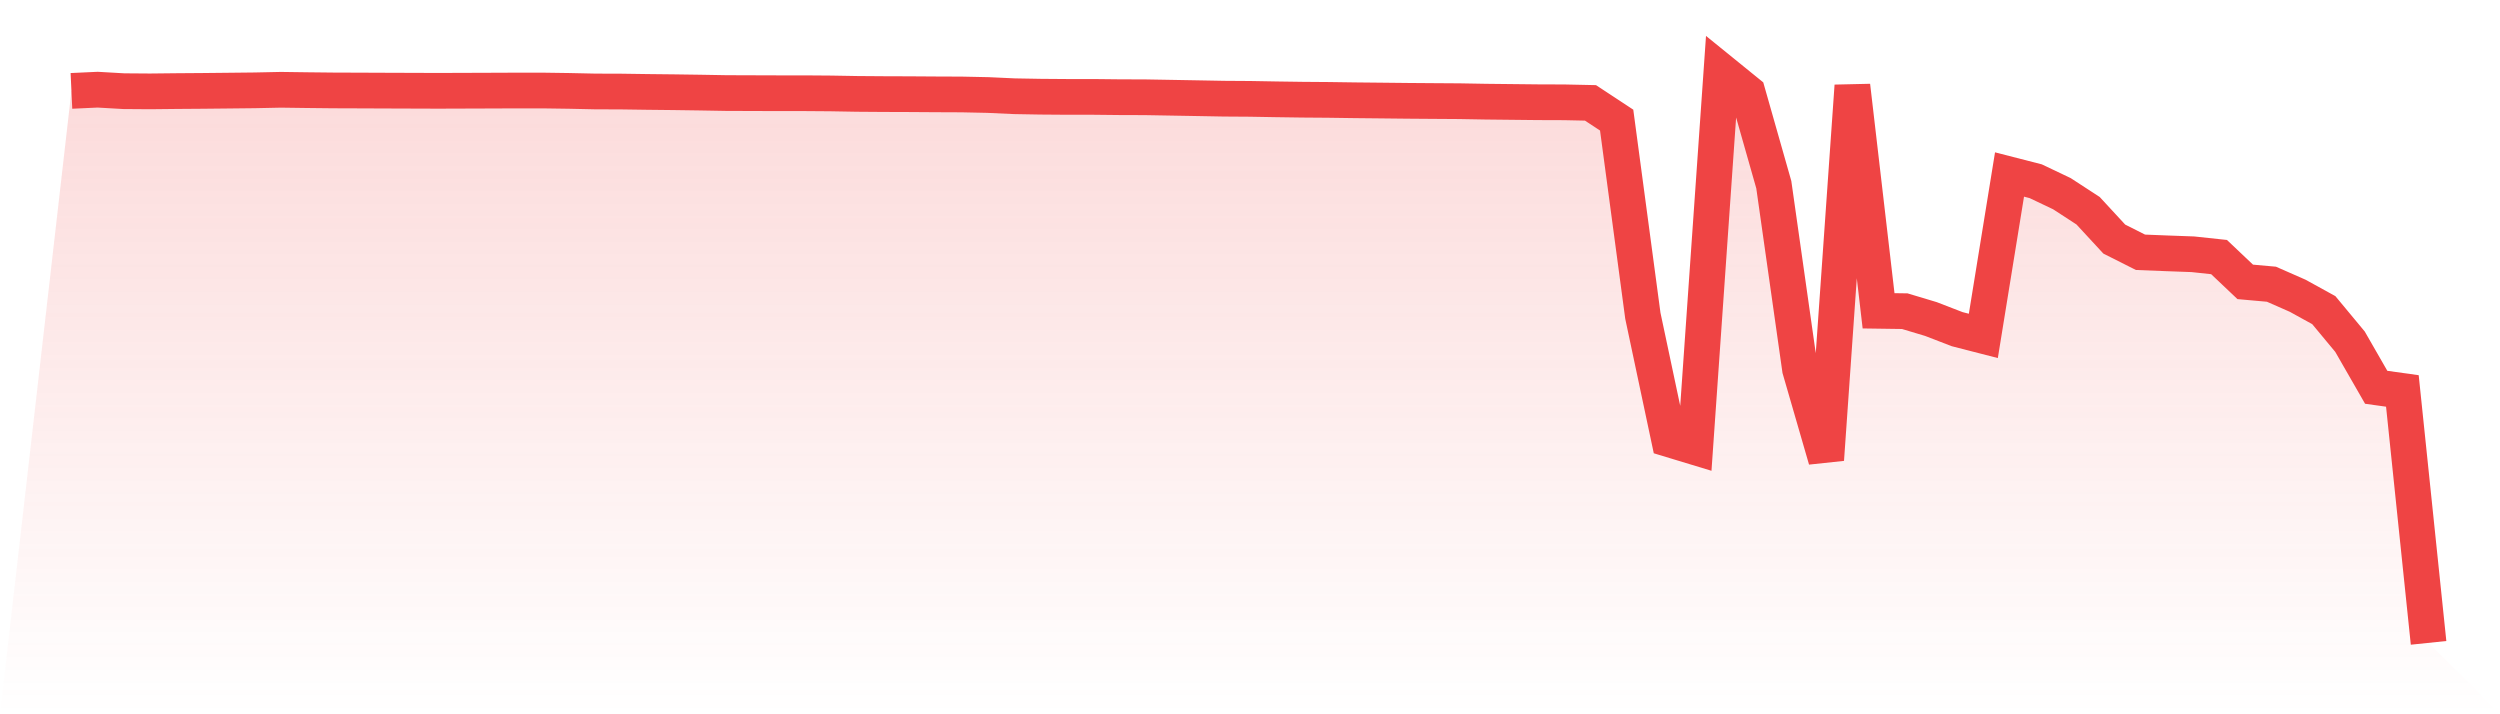 <svg viewBox="0 0 140 40" xmlns="http://www.w3.org/2000/svg">
<defs>
<linearGradient id="gradient" x1="0" x2="0" y1="0" y2="1">
<stop offset="0%" stop-color="#ef4444" stop-opacity="0.2"/>
<stop offset="100%" stop-color="#ef4444" stop-opacity="0"/>
</linearGradient>
</defs>
<path d="M4,5.09 L4,5.09 L5.467,5.022 L6.933,5.106 L8.4,5.117 L9.867,5.101 L11.333,5.09 L12.8,5.075 L14.267,5.059 L15.733,5.028 L17.2,5.048 L18.667,5.064 L20.133,5.069 L21.6,5.075 L23.067,5.08 L24.533,5.085 L26,5.08 L27.467,5.075 L28.933,5.069 L30.4,5.069 L31.867,5.09 L33.333,5.122 L34.8,5.127 L36.267,5.148 L37.733,5.164 L39.2,5.185 L40.667,5.211 L42.133,5.216 L43.6,5.221 L45.067,5.221 L46.533,5.232 L48,5.258 L49.467,5.269 L50.933,5.274 L52.4,5.284 L53.867,5.29 L55.333,5.321 L56.8,5.389 L58.267,5.415 L59.733,5.426 L61.2,5.426 L62.667,5.442 L64.133,5.447 L65.6,5.473 L67.067,5.499 L68.533,5.526 L70,5.536 L71.467,5.562 L72.933,5.583 L74.4,5.594 L75.867,5.615 L77.333,5.63 L78.8,5.646 L80.267,5.657 L81.733,5.667 L83.2,5.693 L84.667,5.709 L86.133,5.725 L87.6,5.73 L89.067,5.761 L90.533,6.726 L92,17.683 L93.467,24.598 L94.933,25.043 L96.4,4 L97.867,5.19 L99.333,10.343 L100.8,20.676 L102.267,25.74 L103.733,4.807 L105.2,17.405 L106.667,17.426 L108.133,17.866 L109.6,18.433 L111.067,18.81 L112.533,9.772 L114,10.149 L115.467,10.847 L116.933,11.801 L118.4,13.389 L119.867,14.128 L121.333,14.186 L122.8,14.239 L124.267,14.396 L125.733,15.785 L127.2,15.916 L128.667,16.561 L130.133,17.368 L131.6,19.135 L133.067,21.688 L134.533,21.893 L136,36 L140,40 L0,40 z" fill="url(#gradient)"/>
<path d="M4,5.09 L4,5.09 L5.467,5.022 L6.933,5.106 L8.4,5.117 L9.867,5.101 L11.333,5.09 L12.8,5.075 L14.267,5.059 L15.733,5.028 L17.2,5.048 L18.667,5.064 L20.133,5.069 L21.6,5.075 L23.067,5.08 L24.533,5.085 L26,5.08 L27.467,5.075 L28.933,5.069 L30.4,5.069 L31.867,5.09 L33.333,5.122 L34.8,5.127 L36.267,5.148 L37.733,5.164 L39.2,5.185 L40.667,5.211 L42.133,5.216 L43.6,5.221 L45.067,5.221 L46.533,5.232 L48,5.258 L49.467,5.269 L50.933,5.274 L52.4,5.284 L53.867,5.29 L55.333,5.321 L56.8,5.389 L58.267,5.415 L59.733,5.426 L61.2,5.426 L62.667,5.442 L64.133,5.447 L65.6,5.473 L67.067,5.499 L68.533,5.526 L70,5.536 L71.467,5.562 L72.933,5.583 L74.4,5.594 L75.867,5.615 L77.333,5.63 L78.8,5.646 L80.267,5.657 L81.733,5.667 L83.2,5.693 L84.667,5.709 L86.133,5.725 L87.6,5.73 L89.067,5.761 L90.533,6.726 L92,17.683 L93.467,24.598 L94.933,25.043 L96.4,4 L97.867,5.19 L99.333,10.343 L100.8,20.676 L102.267,25.74 L103.733,4.807 L105.2,17.405 L106.667,17.426 L108.133,17.866 L109.6,18.433 L111.067,18.81 L112.533,9.772 L114,10.149 L115.467,10.847 L116.933,11.801 L118.4,13.389 L119.867,14.128 L121.333,14.186 L122.8,14.239 L124.267,14.396 L125.733,15.785 L127.2,15.916 L128.667,16.561 L130.133,17.368 L131.6,19.135 L133.067,21.688 L134.533,21.893 L136,36" fill="none" stroke="#ef4444" stroke-width="2"/>
</svg>